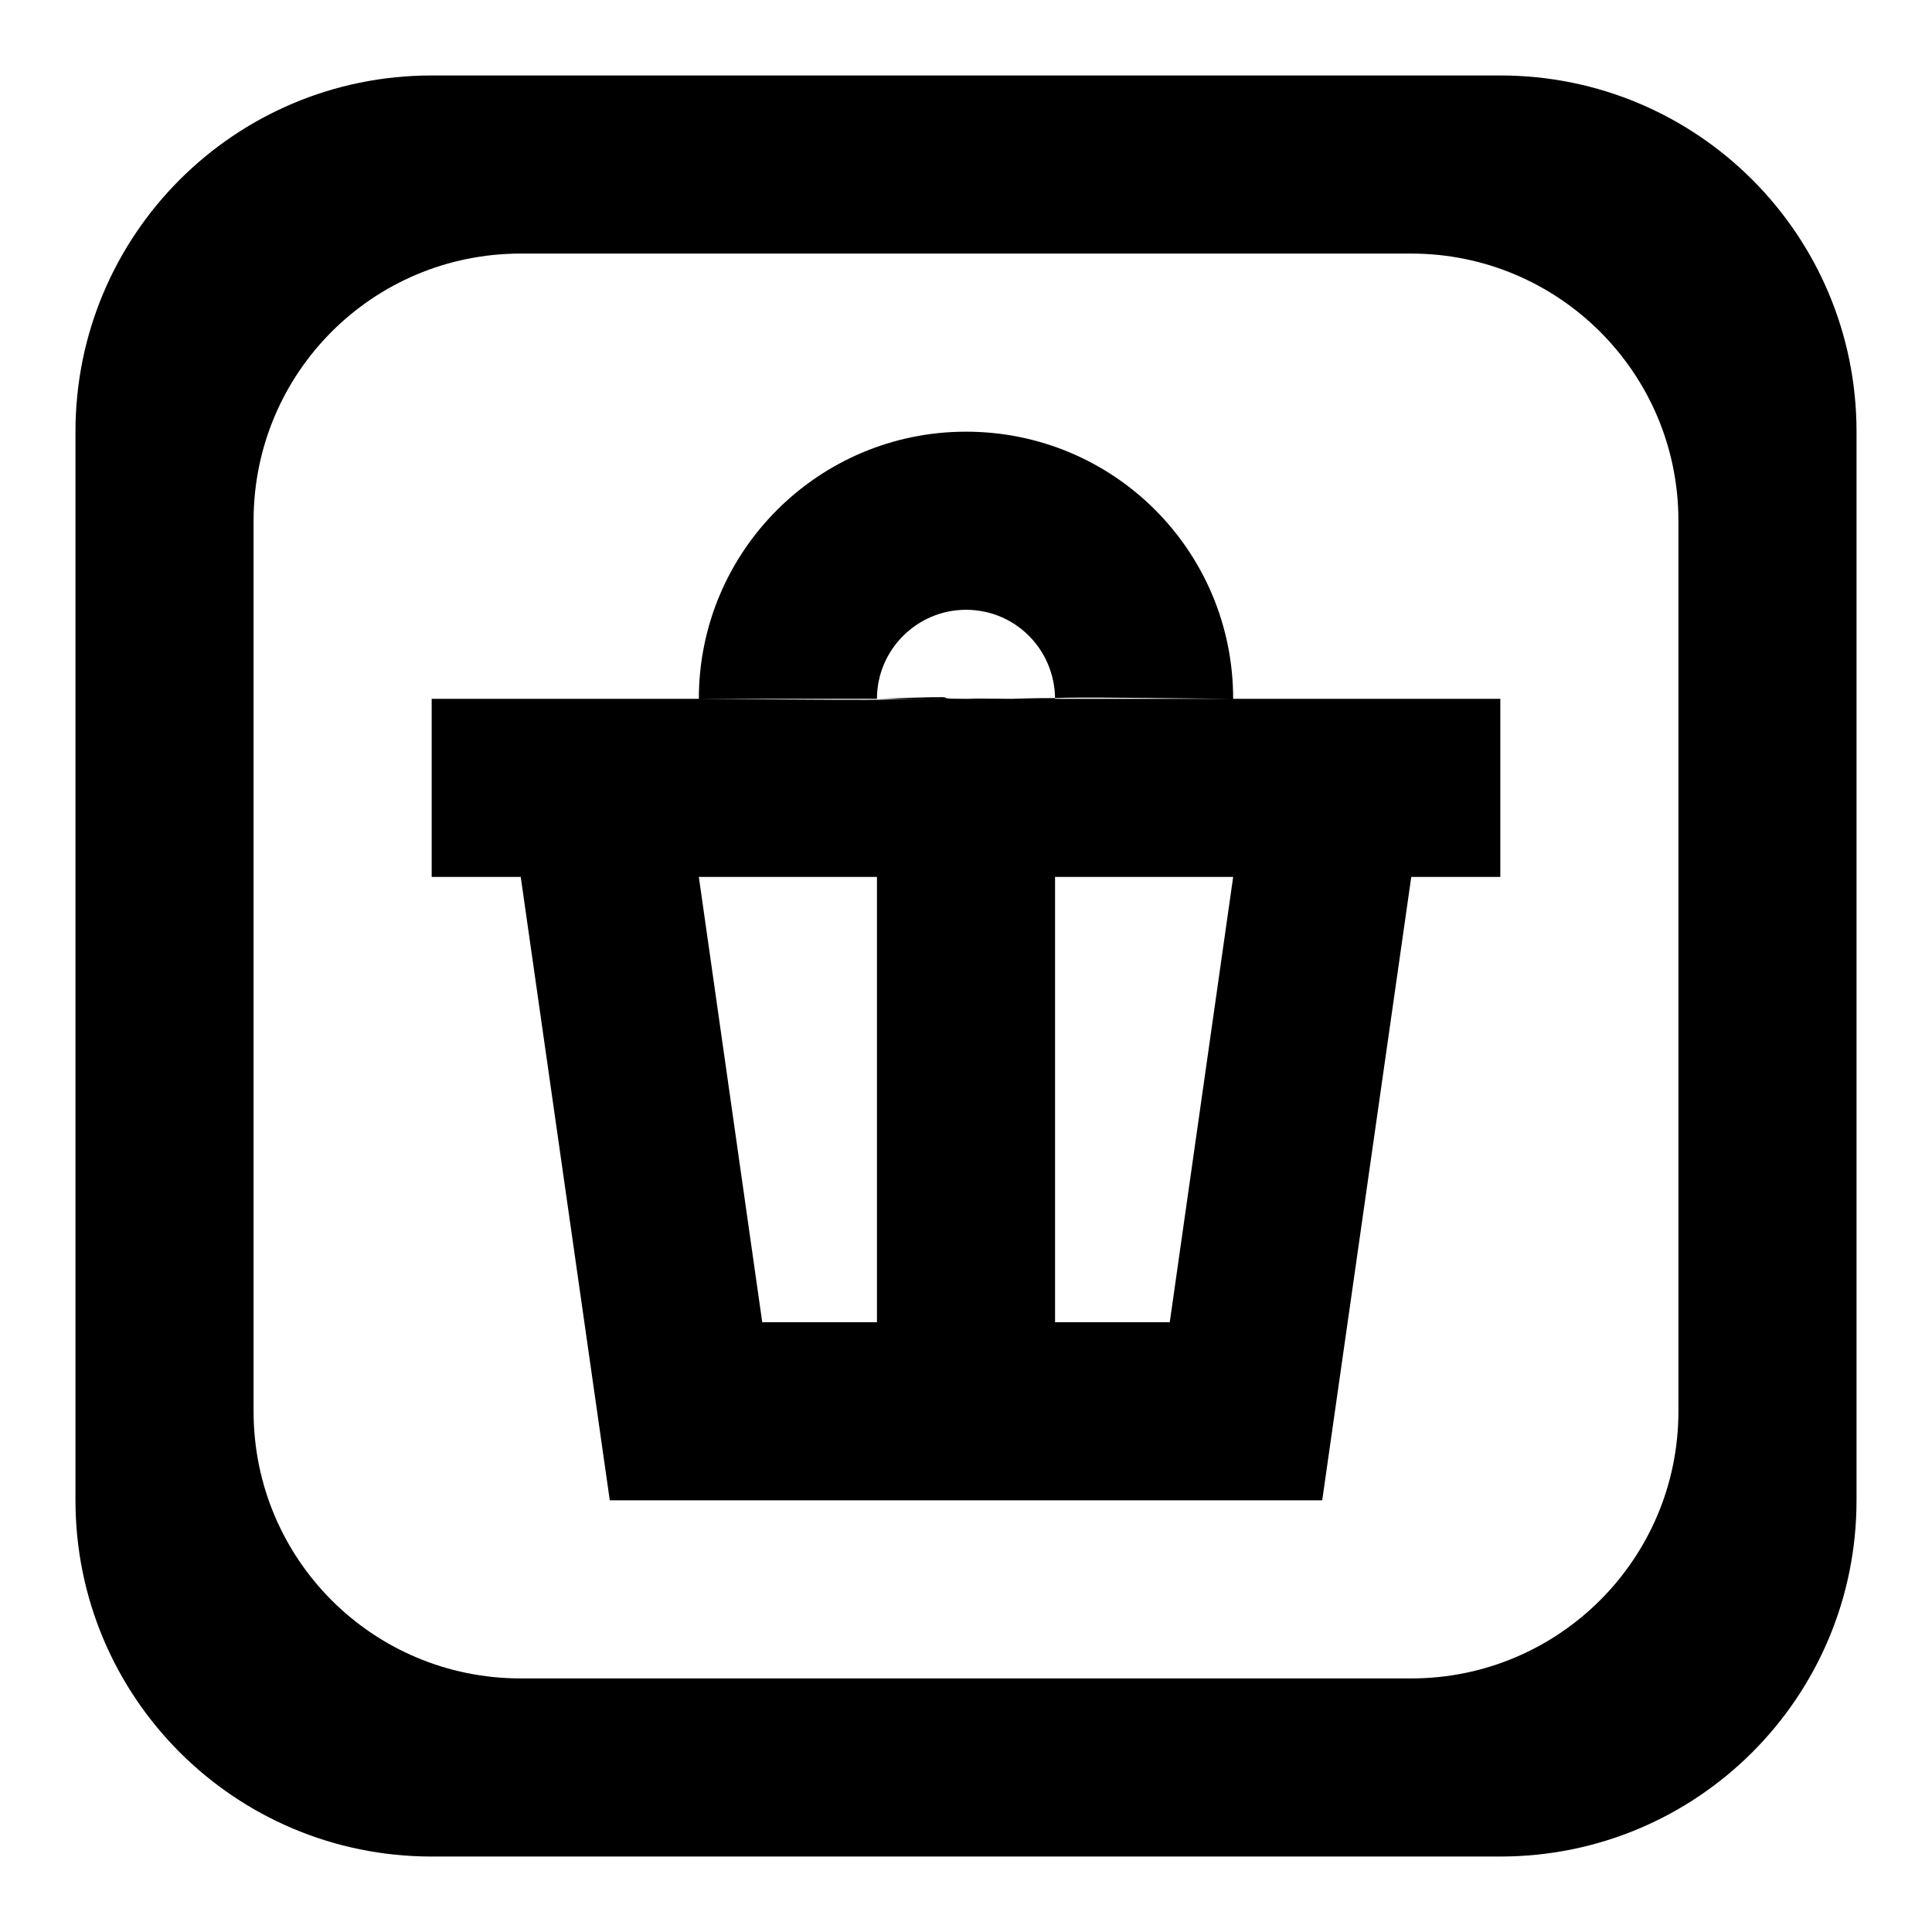 <?xml version="1.0" encoding="utf-8"?>
<!-- Svg Vector Icons : http://www.onlinewebfonts.com/icon -->
<!DOCTYPE svg PUBLIC "-//W3C//DTD SVG 1.1//EN" "http://www.w3.org/Graphics/SVG/1.1/DTD/svg11.dtd">
<svg version="1.1" xmlns="http://www.w3.org/2000/svg" xmlns:xlink="http://www.w3.org/1999/xlink" x="0px" y="0px" viewBox="0 0 256 256" enable-background="new 0 0 256 256" xml:space="preserve">
<g> <path fill="#000000" d="M139.8,92.5c0,0,0,0.1,0,0.1c-2.4,0-4.3,0-5.8,0C137.1,92.5,138.5,92.5,139.8,92.5z M163.4,92.6h35.4v23.6 H187l-11.8,82.6h-11.8h-11.8h-47.2H92.6H80.8L69,116.2H57.2V92.6h35.4c36,0.3,18.4,0,32.2,0h-8.6c14.8-0.5,5.3,0,11.8,0 c0.2,0,0.4,0,0.6,0h0.9c1.4,0-5.6-0.1,4.5,0c-0.7,0-1.4,0-2.3,0h8.1H163.4z M116.2,116.2H92.6l8.4,59h15.2V116.2L116.2,116.2z  M163.4,116.2h-23.6v59H155L163.4,116.2z M246,57.2v141.6c0,26.1-21.1,47.2-47.2,47.2H57.2C31.1,246,10,224.9,10,198.8V57.2 C10,31.1,31.1,10,57.2,10h141.6C224.9,10,246,31.1,246,57.2z M222.4,69c0-19.6-15.9-35.4-35.4-35.4H69c-19.6,0-35.4,15.8-35.4,35.4 v118c0,19.6,15.8,35.4,35.4,35.4h118c19.5,0,35.4-15.8,35.4-35.4V69z M128,80.8c6.5,0,11.7,5.2,11.8,11.7c2.8-0.1,4.7-0.1,23.6,0.1 c0-19.6-15.8-35.4-35.4-35.4c-19.5,0-35.4,15.8-35.4,35.4h23.6C116.2,86.1,121.5,80.8,128,80.8z"/></g>
</svg>